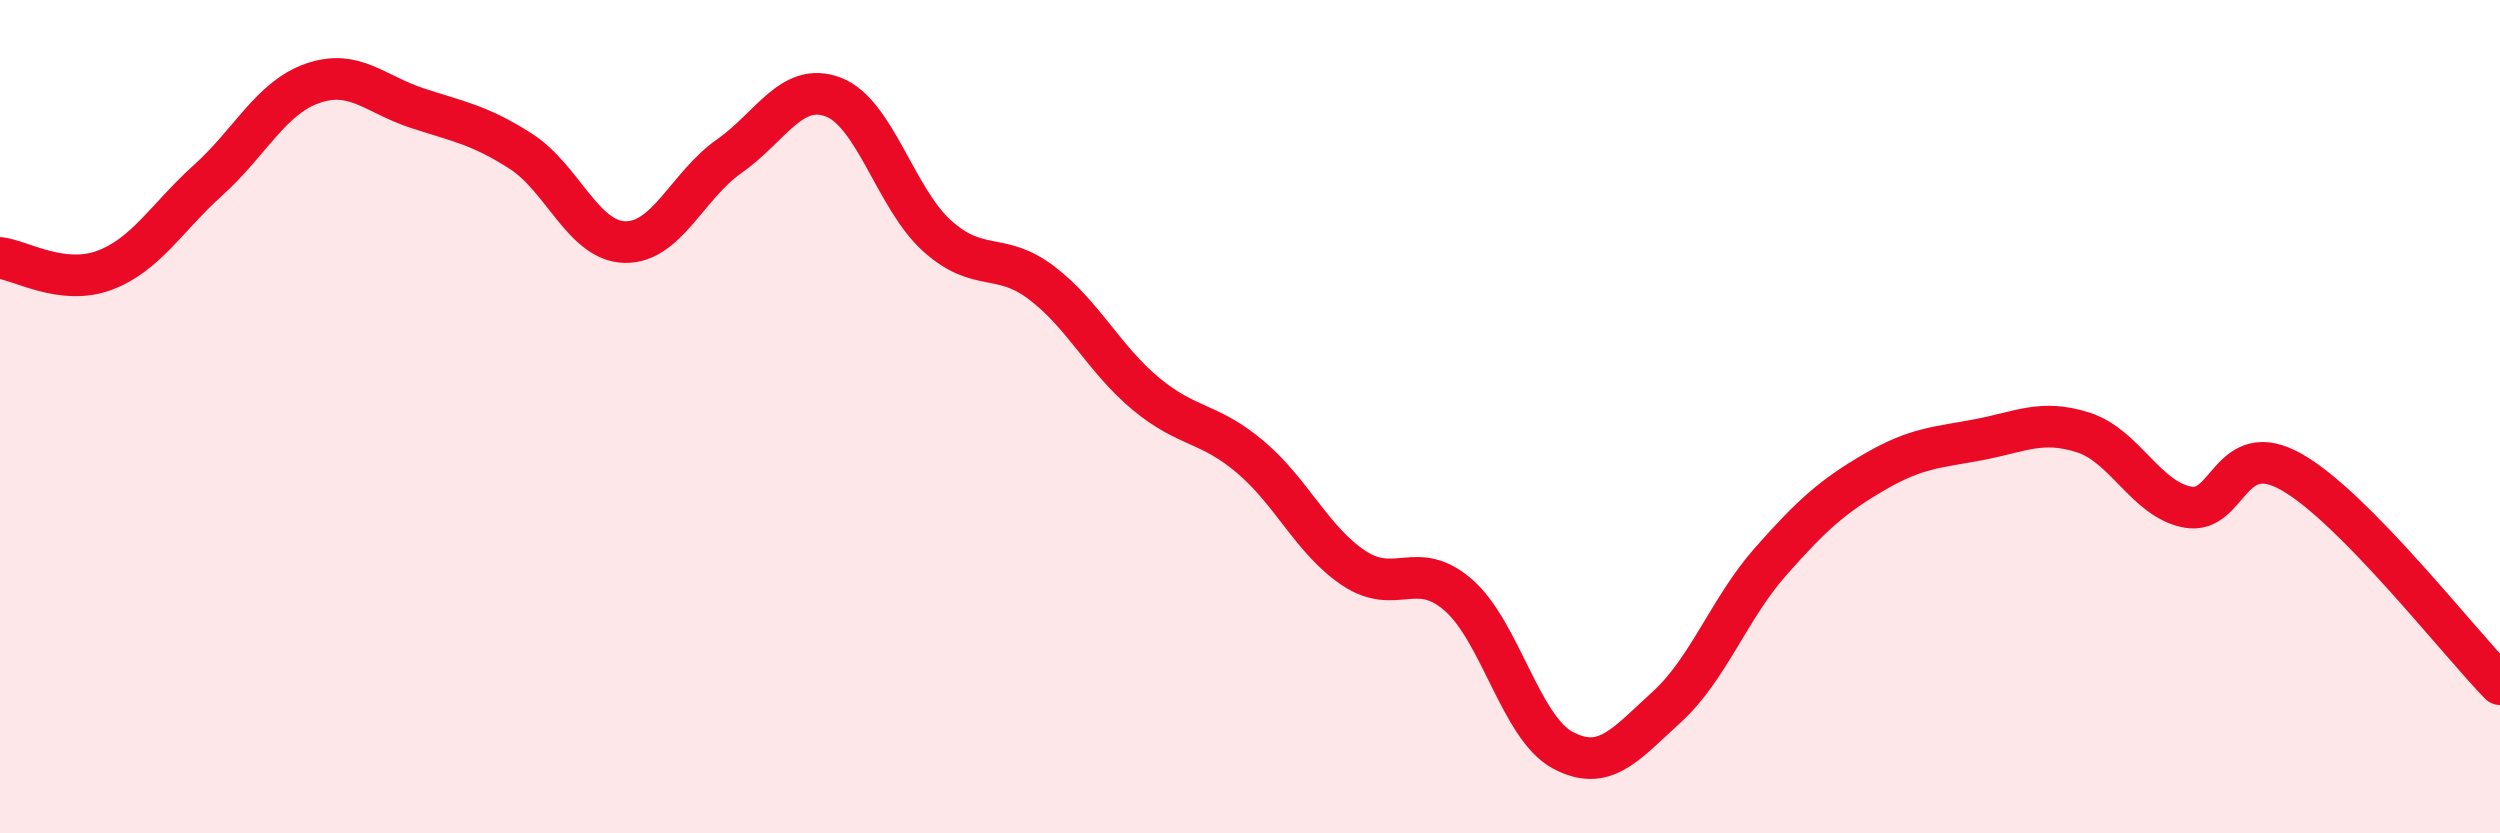 
    <svg width="60" height="20" viewBox="0 0 60 20" xmlns="http://www.w3.org/2000/svg">
      <path
        d="M 0,6.19 C 0.5,6.25 1.5,6.86 2.5,6.49 C 3.5,6.12 4,5.22 5,4.32 C 6,3.42 6.5,2.35 7.5,2 C 8.5,1.65 9,2.26 10,2.59 C 11,2.92 11.5,2.99 12.5,3.63 C 13.5,4.27 14,5.79 15,5.81 C 16,5.83 16.5,4.45 17.5,3.75 C 18.5,3.05 19,1.95 20,2.33 C 21,2.71 21.5,4.78 22.5,5.67 C 23.5,6.56 24,6.03 25,6.79 C 26,7.55 26.5,8.62 27.5,9.45 C 28.5,10.28 29,10.12 30,10.96 C 31,11.8 31.5,12.98 32.5,13.64 C 33.5,14.3 34,13.41 35,14.28 C 36,15.15 36.5,17.46 37.5,18 C 38.5,18.54 39,17.88 40,16.97 C 41,16.06 41.5,14.6 42.5,13.47 C 43.5,12.34 44,11.9 45,11.32 C 46,10.74 46.5,10.74 47.5,10.55 C 48.5,10.36 49,10.06 50,10.38 C 51,10.7 51.5,11.98 52.5,12.17 C 53.5,12.36 53.5,10.48 55,11.33 C 56.5,12.18 59,15.4 60,16.42L60 20L0 20Z"
        fill="#EB0A25"
        opacity="0.1"
        stroke-linecap="round"
        stroke-linejoin="round"
      />
      <path
        d="M 0,6.19 C 0.5,6.25 1.5,6.86 2.5,6.49 C 3.5,6.12 4,5.22 5,4.32 C 6,3.42 6.5,2.35 7.5,2 C 8.5,1.65 9,2.26 10,2.59 C 11,2.92 11.5,2.99 12.5,3.63 C 13.5,4.27 14,5.79 15,5.81 C 16,5.83 16.5,4.45 17.5,3.75 C 18.5,3.05 19,1.95 20,2.33 C 21,2.71 21.5,4.78 22.5,5.67 C 23.5,6.56 24,6.03 25,6.79 C 26,7.55 26.5,8.62 27.5,9.45 C 28.5,10.28 29,10.12 30,10.96 C 31,11.8 31.5,12.98 32.5,13.64 C 33.5,14.3 34,13.41 35,14.28 C 36,15.15 36.5,17.46 37.5,18 C 38.5,18.54 39,17.88 40,16.97 C 41,16.06 41.5,14.6 42.5,13.47 C 43.5,12.34 44,11.9 45,11.32 C 46,10.74 46.5,10.74 47.5,10.55 C 48.5,10.36 49,10.06 50,10.38 C 51,10.7 51.5,11.98 52.5,12.17 C 53.5,12.36 53.5,10.48 55,11.33 C 56.5,12.18 59,15.4 60,16.42"
        stroke="#EB0A25"
        stroke-width="1"
        fill="none"
        stroke-linecap="round"
        stroke-linejoin="round"
      />
    </svg>
  